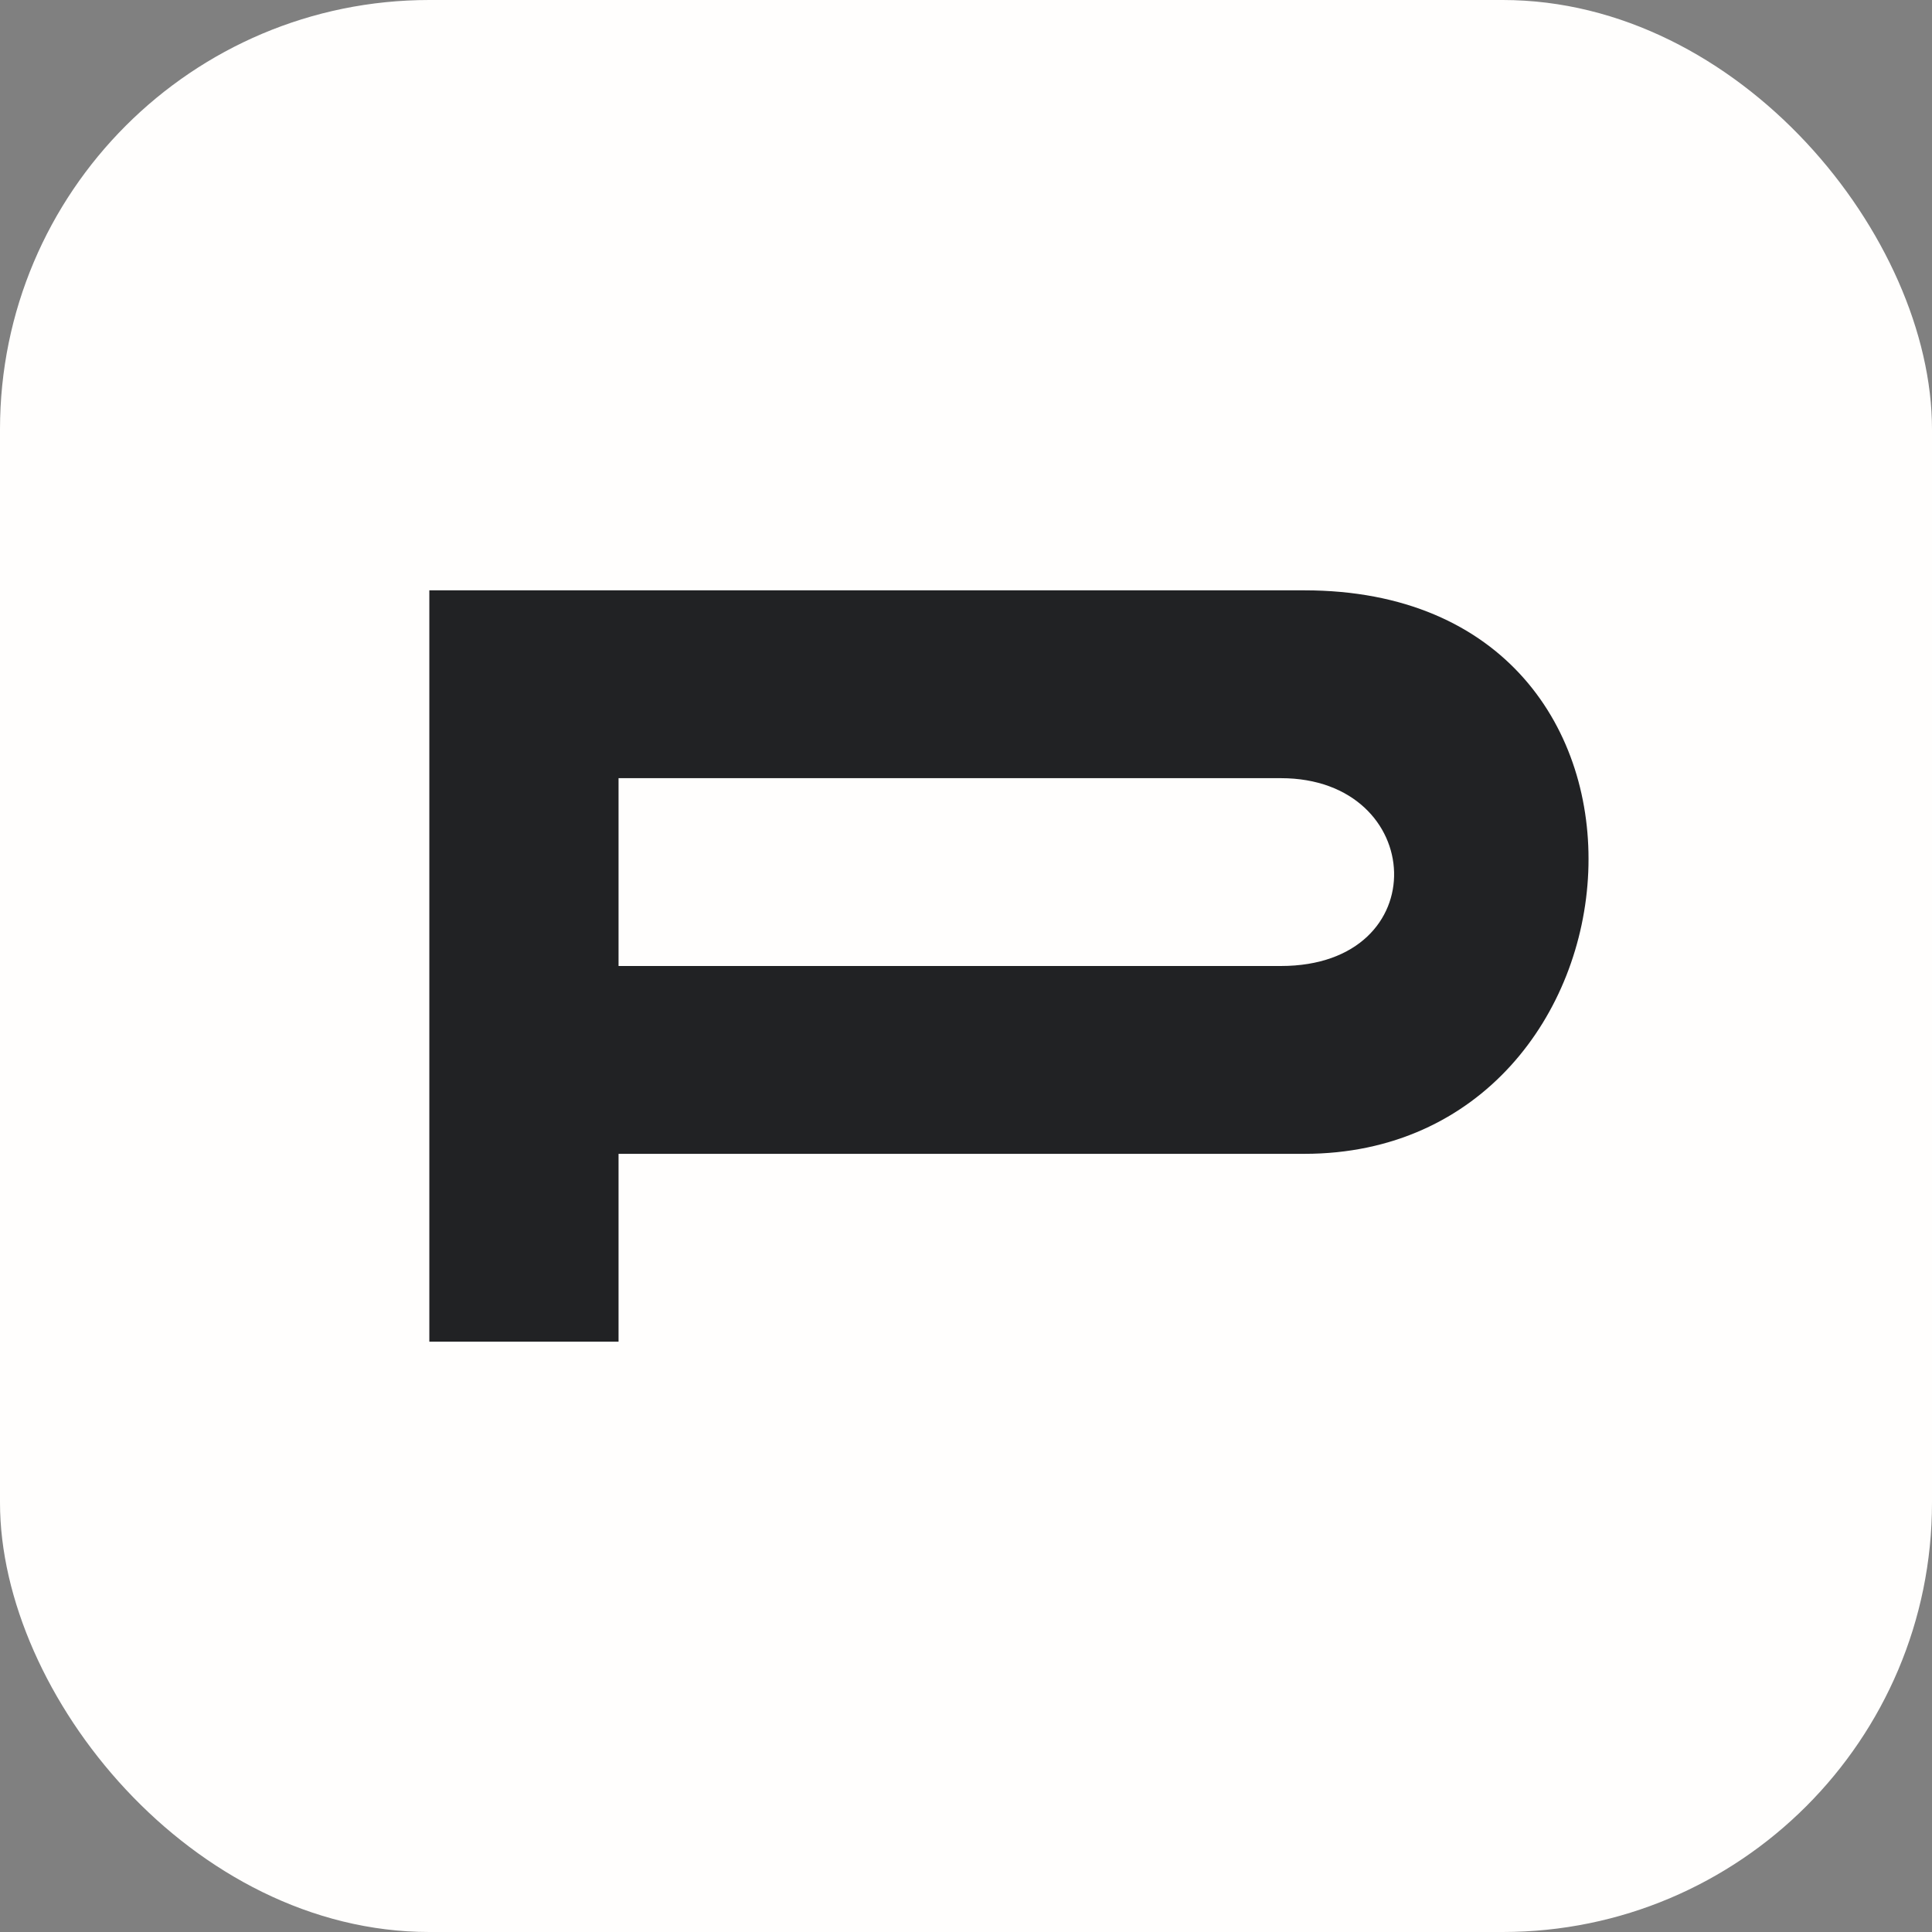 <?xml version="1.0" encoding="UTF-8"?> <svg xmlns="http://www.w3.org/2000/svg" width="180" height="180" viewBox="0 0 180 180" fill="none"><rect x="0" y="0" width="180" height="180" fill="#808080" stroke="none"/><rect width="180" height="180" rx="40" fill="#FFFEFD"></rect><path d="M40 55H121.523C158.995 55 154.588 107.5 121.523 107.5H57.629V125H40V55ZM119.33 90C133.86 90 132.945 72.5 119.33 72.5H57.629V90H119.33Z" fill="#212224"></path></svg> 
